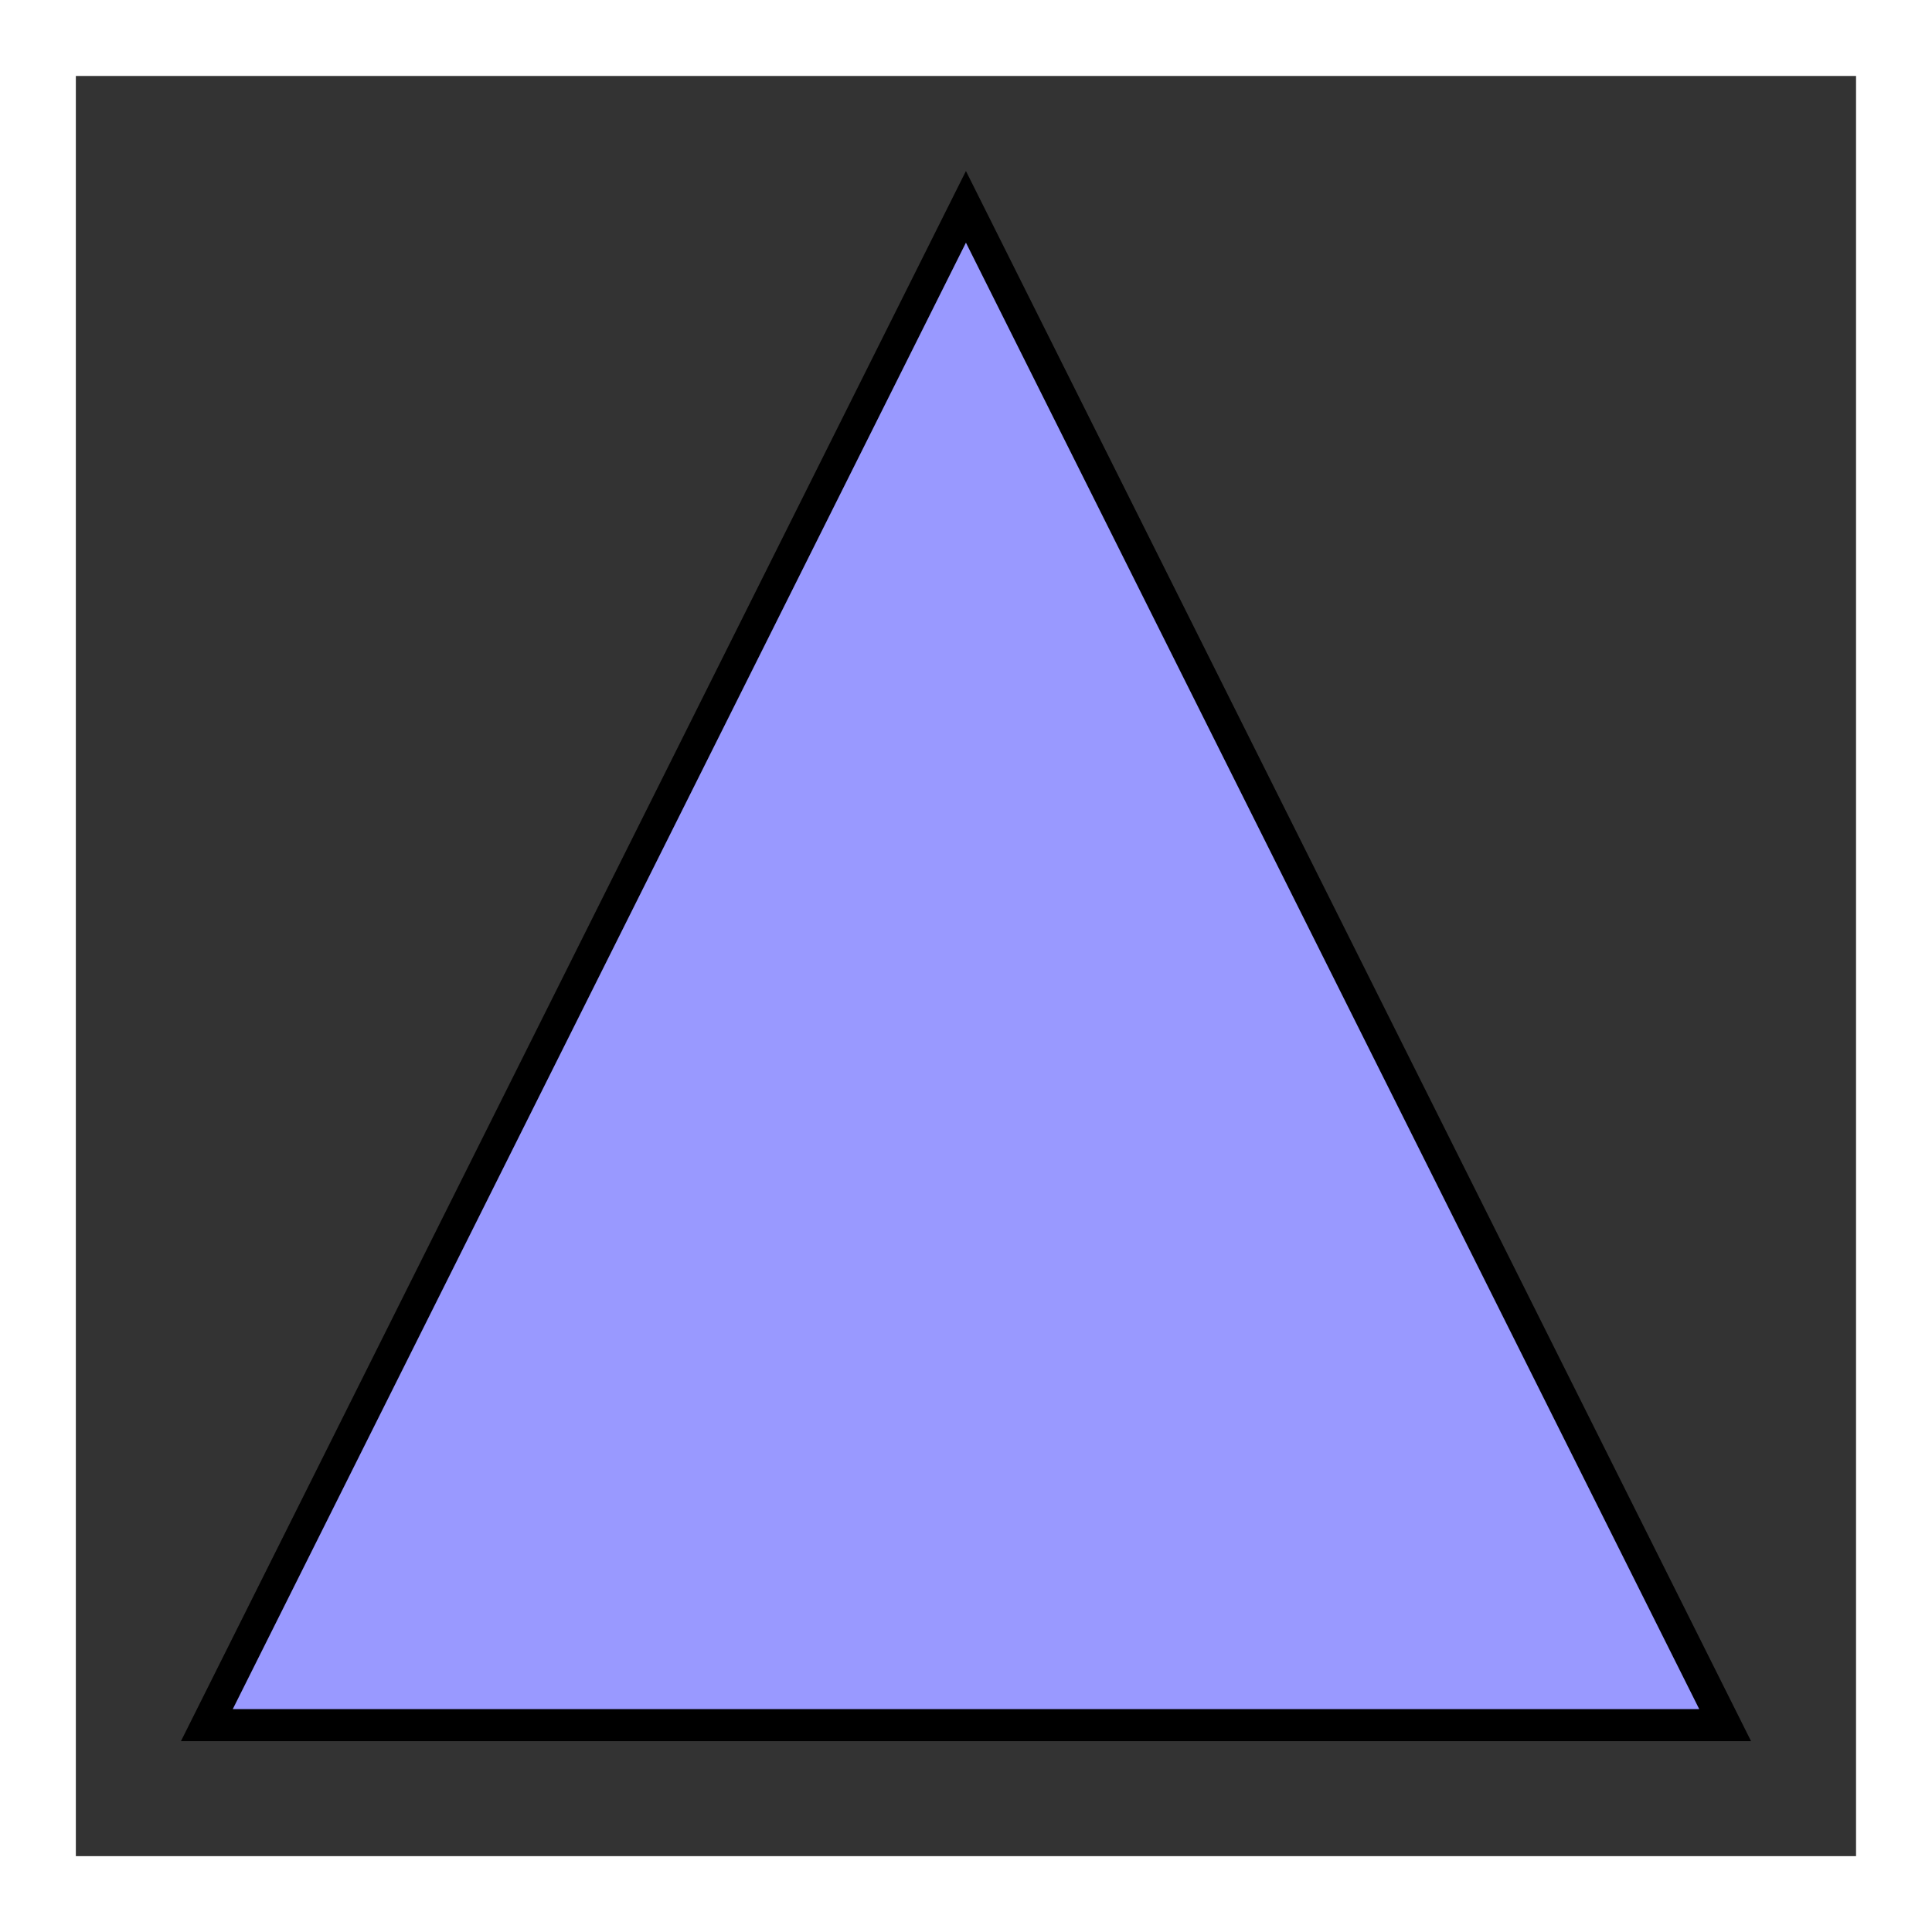 <?xml version="1.0" encoding="UTF-8"?>
<svg xmlns="http://www.w3.org/2000/svg" xmlns:xlink="http://www.w3.org/1999/xlink" width="72.137pt" height="72.137pt" viewBox="0 0 72.137 72.137" version="1.1">
<defs>
<clipPath id="clip1">
  <path d="M 0 0 L 72.137 0 L 72.137 72.137 L 0 72.137 Z M 0 0 "/>
</clipPath>
</defs>
<g id="surface1">
<path style=" stroke:none;fill-rule:nonzero;fill:rgb(20%,20%,20%);fill-opacity:1;" d="M 2.832 69.305 L 2.832 2.836 L 69.301 2.836 L 69.301 69.305 Z M 2.832 69.305 "/>
<path style=" stroke:none;fill-rule:nonzero;fill:rgb(59.999%,59.999%,100%);fill-opacity:1;" d="M 36.066 7.723 L 7.723 64.414 L 64.414 64.414 Z M 36.066 7.723 "/>
<g clip-path="url(#clip1)" clip-rule="nonzero">
<path style="fill:none;stroke-width:1.196;stroke-linecap:butt;stroke-linejoin:miter;stroke:rgb(0%,0%,0%);stroke-opacity:1;stroke-miterlimit:10;" d="M -0.002 -0.001 L -28.345 -56.692 L 28.346 -56.692 Z M -0.002 -0.001 " transform="matrix(1,0,0,-1,36.068,7.722)"/>
</g>
</g>
</svg>
